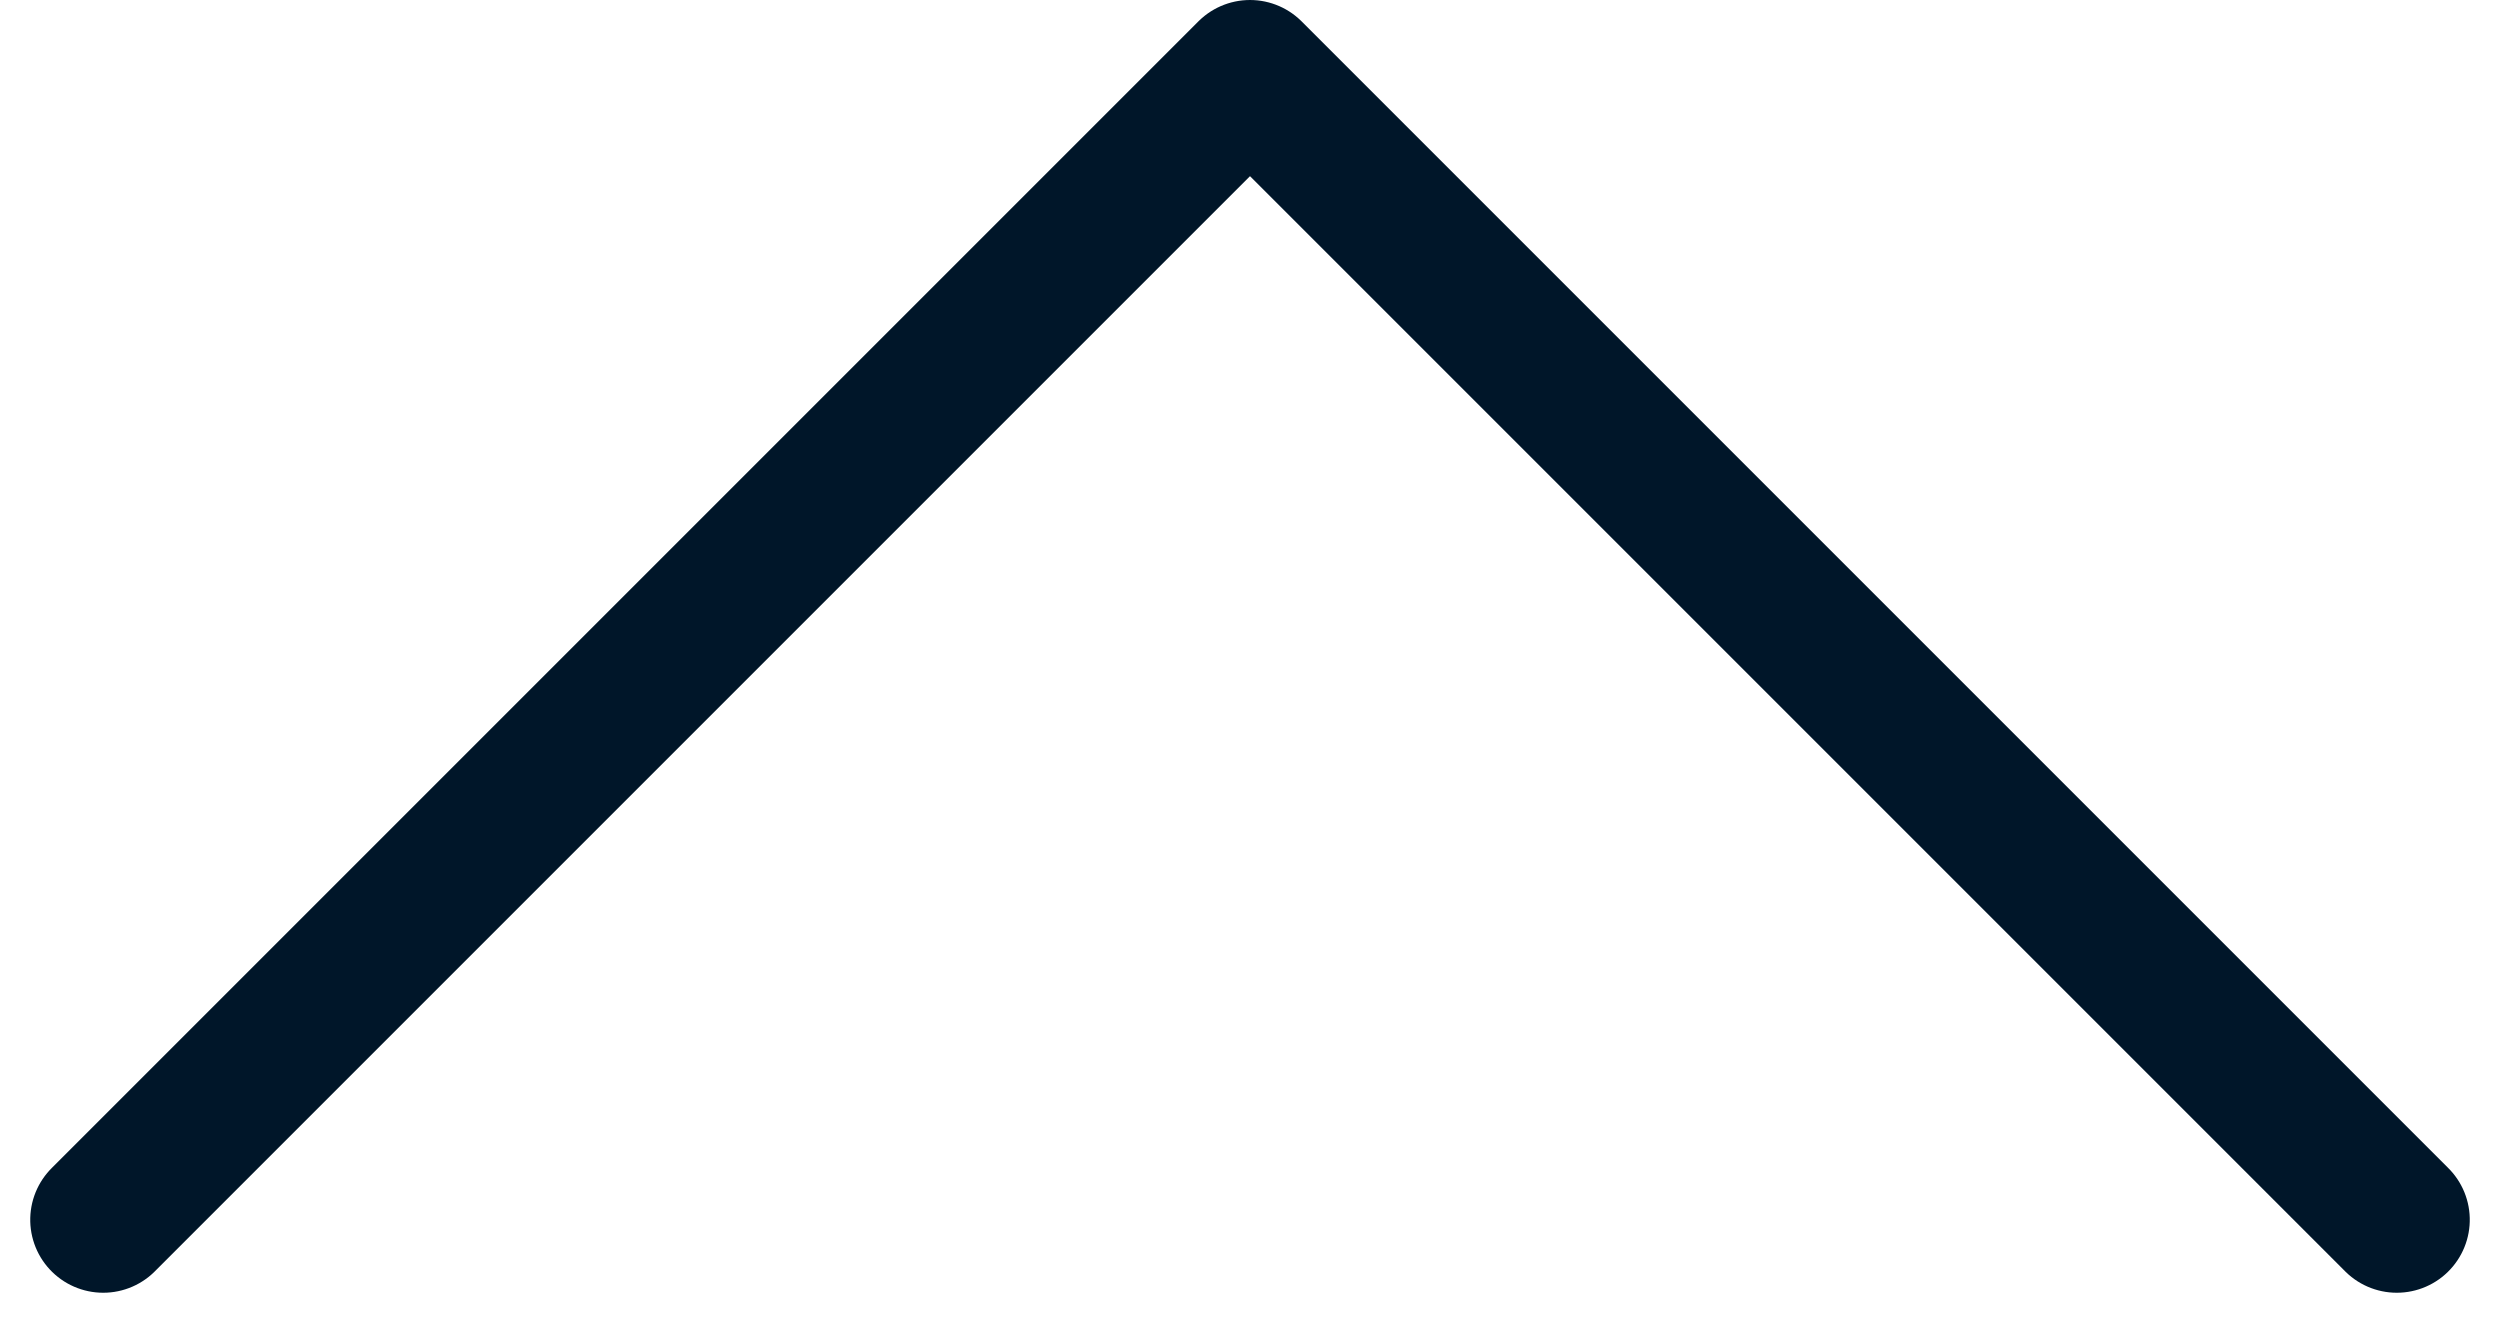 <svg xmlns="http://www.w3.org/2000/svg" width="23.98" height="12.69" viewBox="0 0 23.98 12.69">
  <path id="icon-scroll" d="M0,22,11,11,0,0" transform="translate(0.99 11.7) rotate(-90)" fill="none" stroke="#001629" stroke-linecap="round" stroke-linejoin="round" stroke-width="1.4"/>
</svg>
